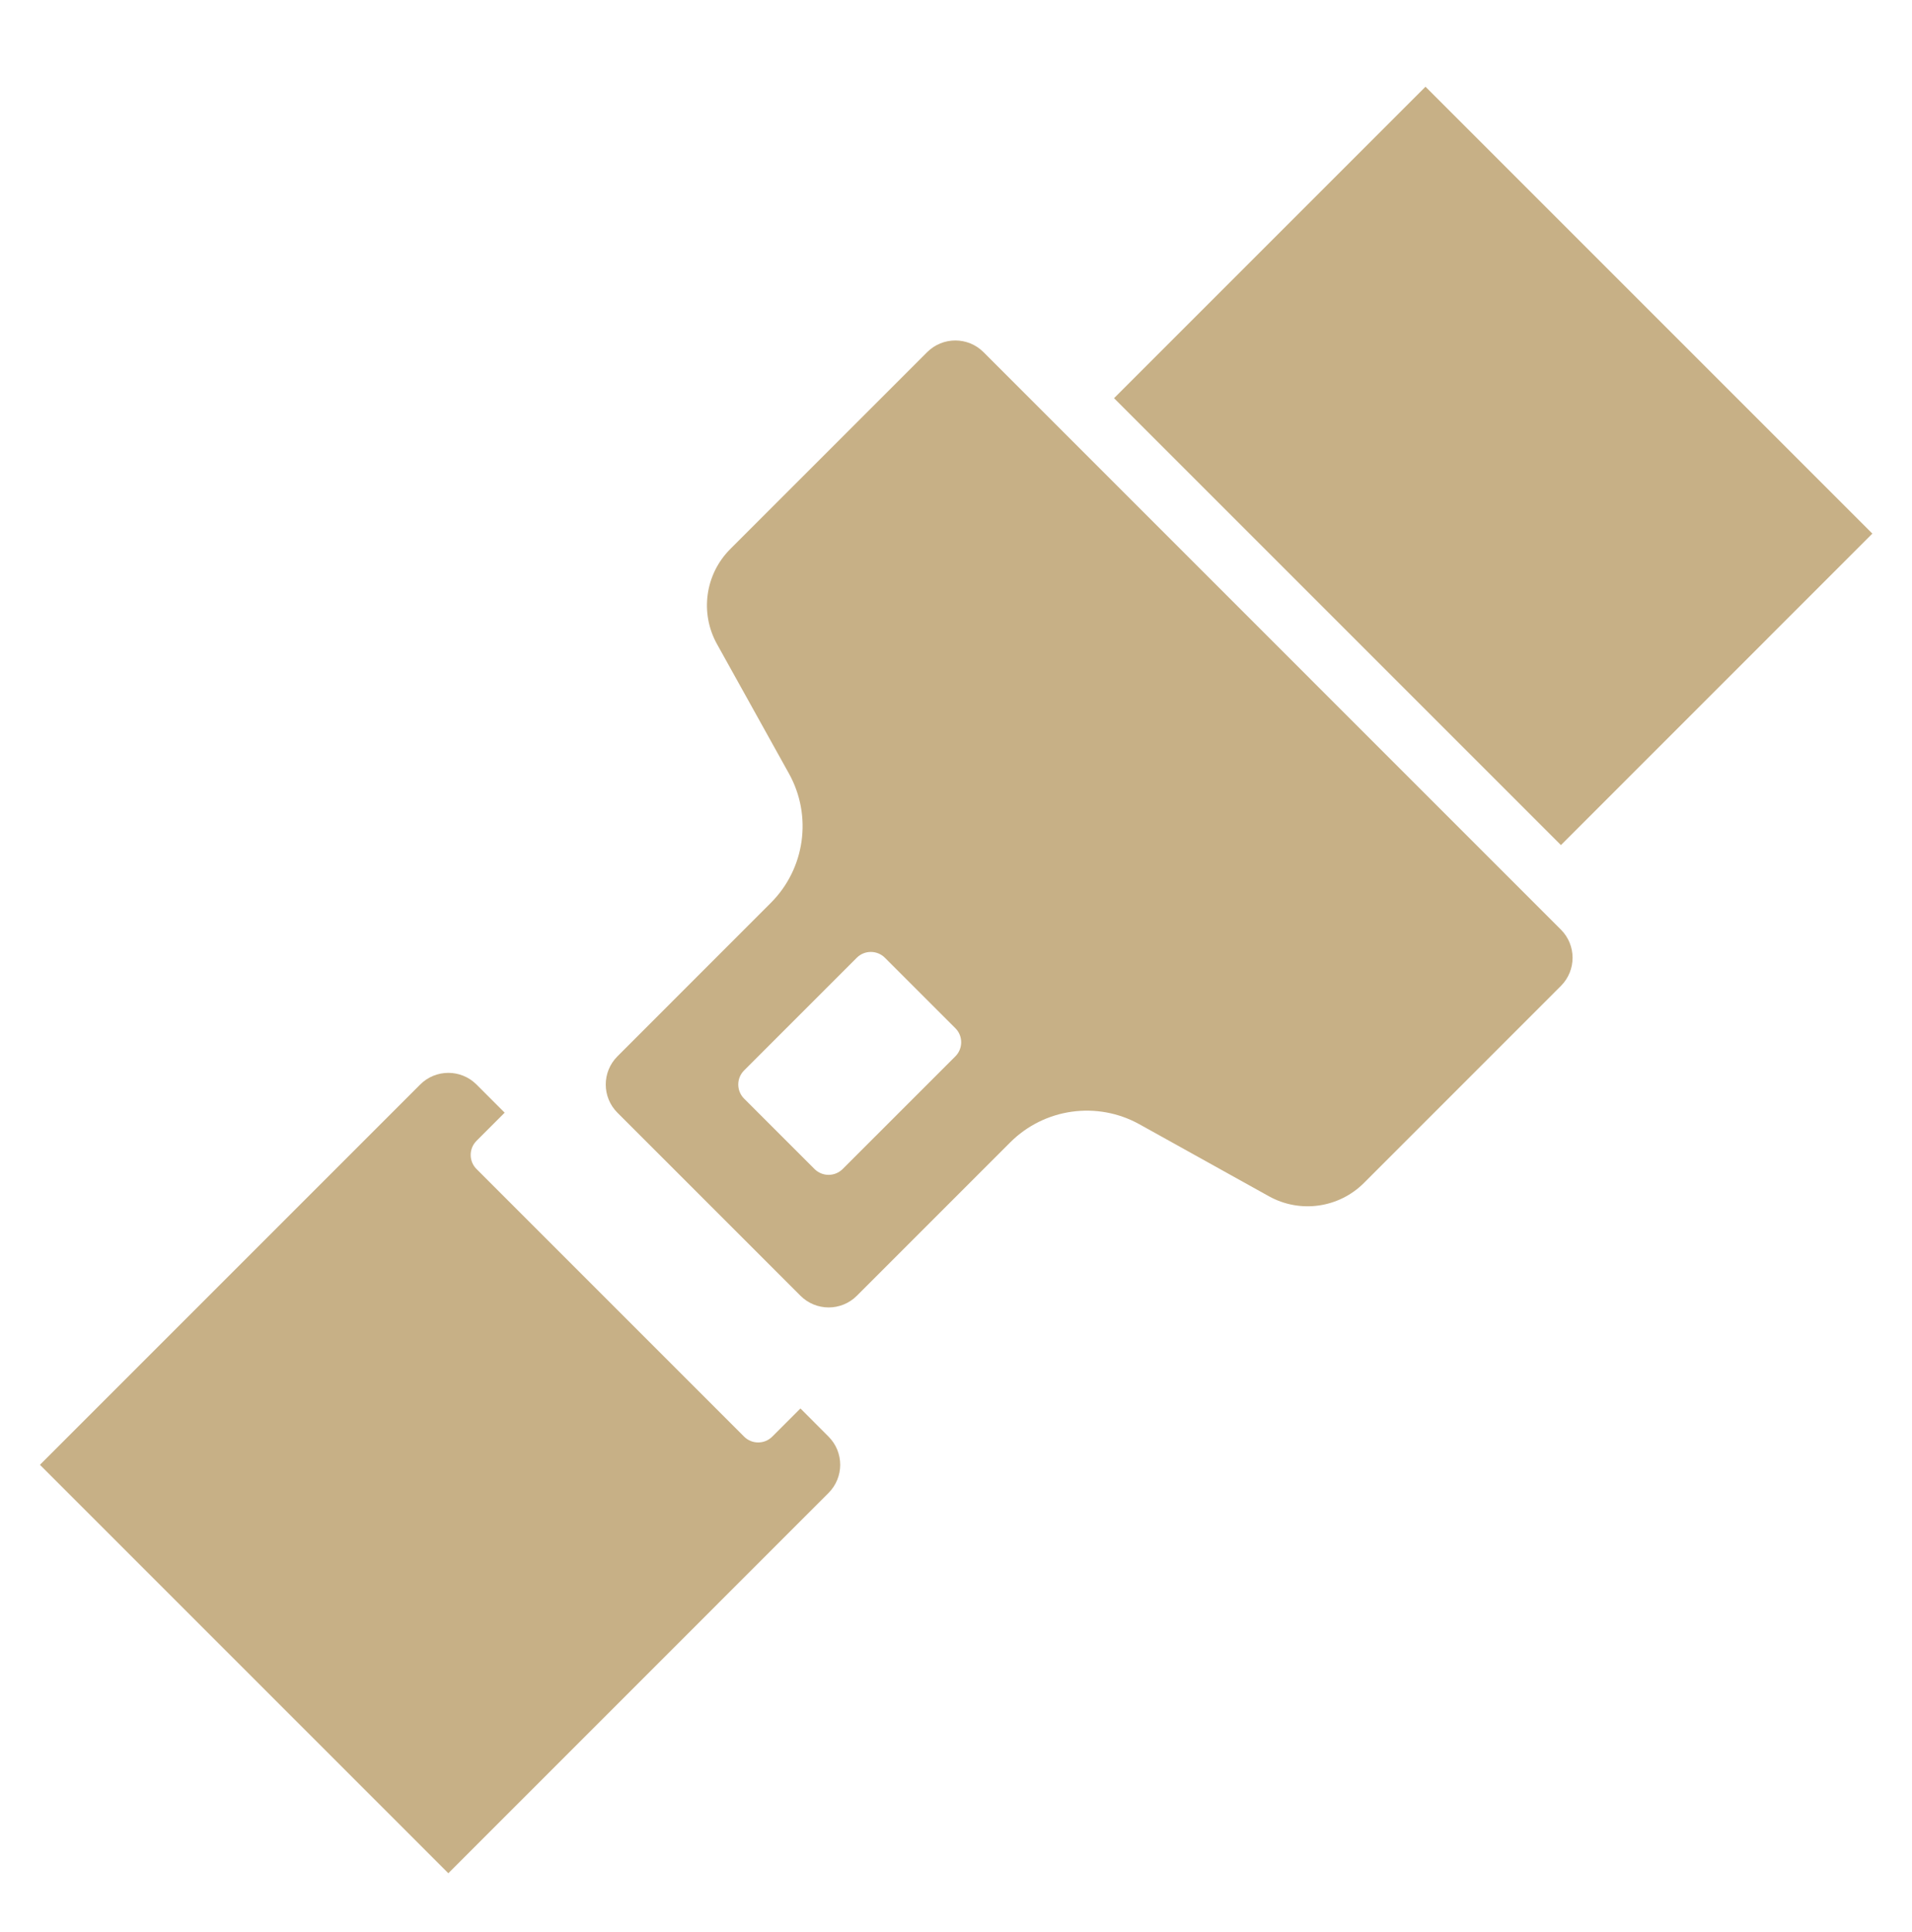 <svg overflow="hidden" xml:space="preserve" xmlns:xlink="http://www.w3.org/1999/xlink" xmlns="http://www.w3.org/2000/svg" height="97" width="96"><g transform="translate(-44 -416)"><g><g><g><g><path fill-opacity="1" fill-rule="nonzero" fill="#C7B086" d="M93.381 433.68C92.6 432.899 91.334 432.899 90.553 433.68L80.665 443.567C79.403 444.831 79.132 446.777 80 448.338L83.613 454.838C84.793 456.962 84.422 459.61 82.704 461.328L75 469.036C74.219 469.817 74.219 471.083 75 471.864L84.193 481.056C84.974 481.837 86.24 481.837 87.021 481.056L94.721 473.356C96.439 471.638 99.088 471.267 101.212 472.447L107.712 476.06C109.273 476.927 111.22 476.654 112.483 475.391L122.372 465.5C123.153 464.719 123.153 463.453 122.372 462.672ZM91.967 469.036 86.31 474.692C85.919 475.082 85.287 475.082 84.896 474.692L81.36 471.157C80.97 470.767 80.97 470.133 81.36 469.743L87.017 464.086C87.407 463.696 88.04 463.696 88.431 464.086L91.967 467.621C92.358 468.011 92.358 468.645 91.968 469.035 91.968 469.035 91.967 469.036 91.967 469.036Z"></path><path fill-opacity="1" fill-rule="nonzero" fill="#C7B086" d="M99.935 435.992 115.573 420.354 138.01 442.791 122.373 458.429Z"></path><path fill-opacity="1" fill-rule="nonzero" fill="#C7B086" d="M84.189 486.713 82.775 488.127C82.385 488.518 81.751 488.518 81.361 488.128 81.361 488.128 81.36 488.127 81.36 488.127L67.925 474.692C67.535 474.302 67.535 473.668 67.925 473.278L69.339 471.864 67.925 470.45C67.144 469.669 65.878 469.669 65.097 470.45L46.005 489.542 66.511 510.048 85.6 490.956C86.381 490.175 86.382 488.909 85.601 488.128 85.6 488.127 85.6 488.127 85.6 488.127Z"></path></g></g></g></g></g></svg>